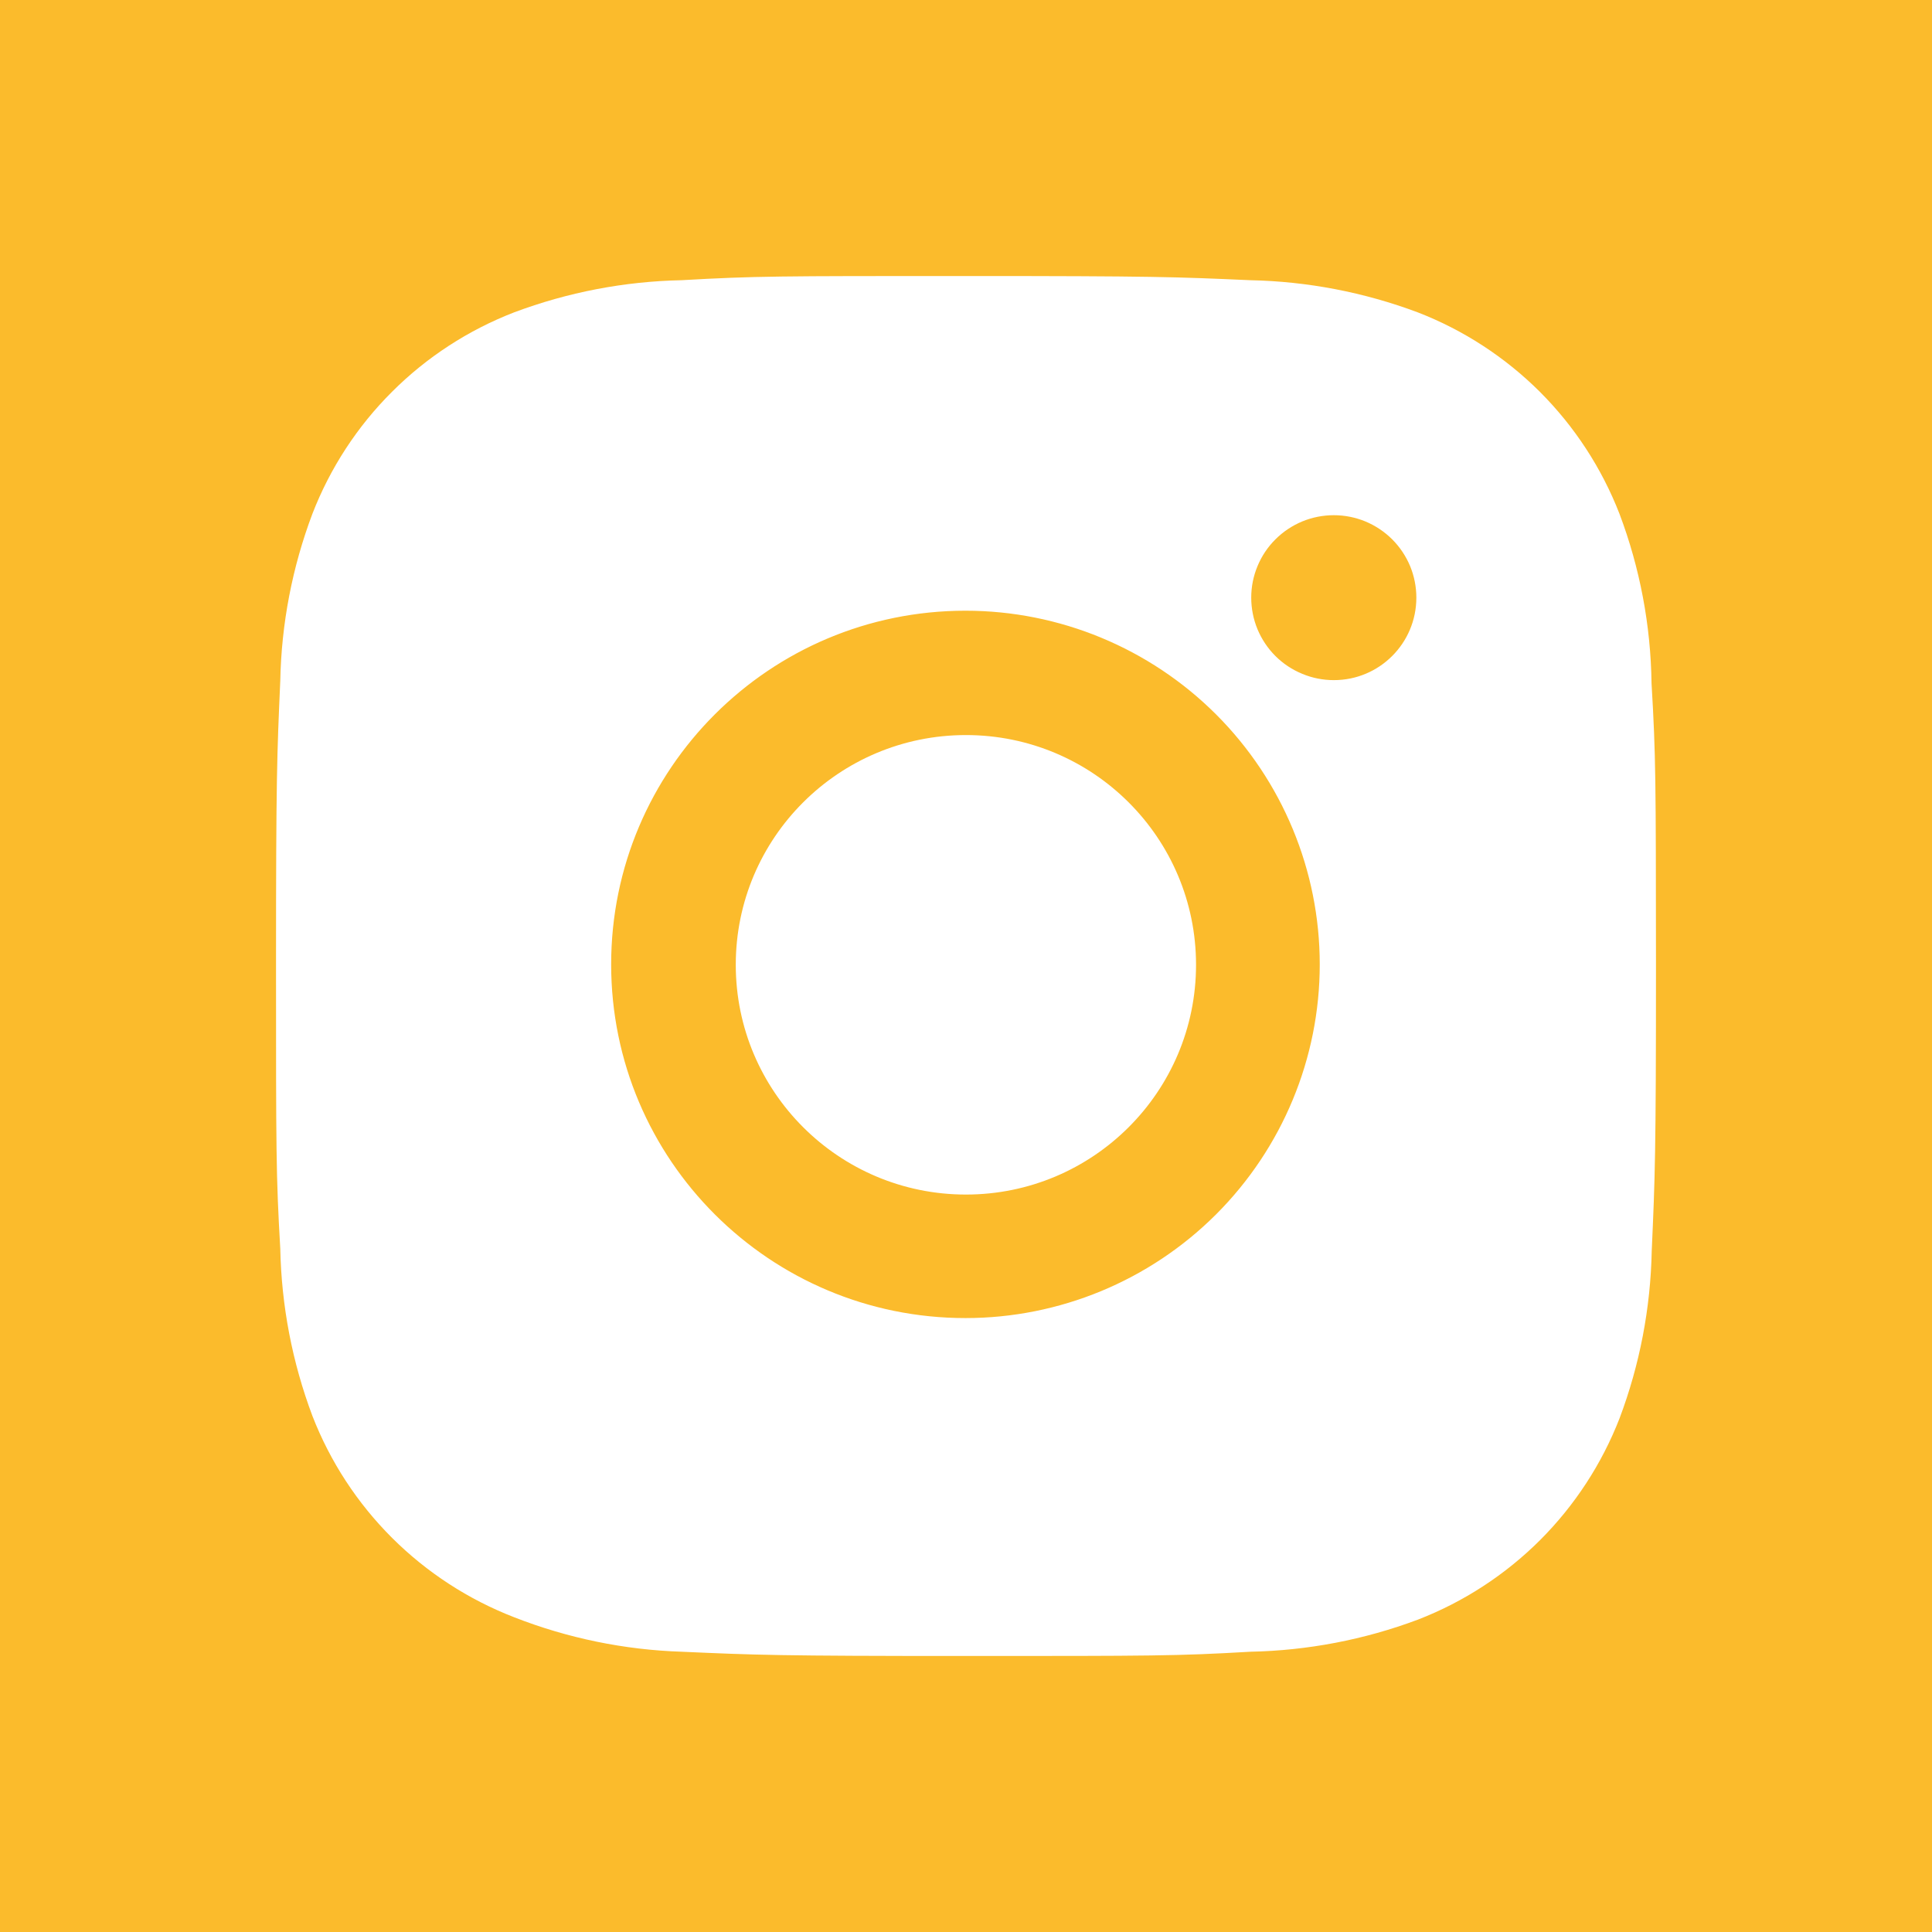 <svg width="30" height="30" viewBox="0 0 30 30" fill="none" xmlns="http://www.w3.org/2000/svg">
<path fill-rule="evenodd" clip-rule="evenodd" d="M30 0H0V30H30V0ZM25.147 7.978C25.465 8.82 25.633 9.711 25.645 10.611C25.712 11.741 25.712 12.111 25.714 14.966V15.017C25.714 17.919 25.699 18.281 25.648 19.424C25.63 20.314 25.462 21.191 25.149 22.022C24.873 22.732 24.452 23.377 23.913 23.916C23.373 24.454 22.727 24.875 22.016 25.15C21.183 25.462 20.304 25.63 19.415 25.648C18.278 25.714 17.906 25.714 15 25.714C12.094 25.714 11.731 25.699 10.585 25.648C9.695 25.619 8.815 25.438 7.985 25.113C7.274 24.838 6.628 24.418 6.088 23.88C5.548 23.341 5.127 22.697 4.851 21.986C4.538 21.154 4.37 20.277 4.352 19.388C4.286 18.253 4.286 17.882 4.286 14.981C4.286 12.08 4.301 11.718 4.352 10.574C4.369 9.686 4.538 8.808 4.851 7.978C5.126 7.268 5.547 6.622 6.087 6.084C6.626 5.545 7.273 5.125 7.984 4.85C8.816 4.538 9.695 4.369 10.584 4.351C11.72 4.286 12.093 4.286 14.999 4.286C17.905 4.286 18.268 4.3 19.412 4.351C20.301 4.369 21.181 4.538 22.014 4.85C22.725 5.125 23.371 5.546 23.911 6.084C24.45 6.623 24.871 7.268 25.147 7.978ZM9.49 14.975C9.49 18.009 11.953 20.467 14.992 20.467C16.451 20.467 17.85 19.888 18.882 18.858C19.913 17.828 20.493 16.432 20.493 14.975C20.493 13.518 19.913 12.122 18.882 11.092C17.85 10.062 16.451 9.483 14.992 9.483C11.953 9.483 9.49 11.941 9.49 14.975ZM20.221 10.463C20.376 10.528 20.543 10.561 20.712 10.561C21.42 10.561 21.993 9.988 21.993 9.28C21.993 9.112 21.96 8.945 21.896 8.79C21.831 8.635 21.737 8.494 21.618 8.375C21.499 8.256 21.357 8.162 21.202 8.097C21.046 8.033 20.88 8 20.711 8C20.543 8 20.376 8.033 20.221 8.097C20.065 8.162 19.924 8.256 19.805 8.375C19.685 8.494 19.591 8.635 19.527 8.79C19.462 8.945 19.429 9.112 19.429 9.28C19.429 9.448 19.462 9.615 19.526 9.77C19.591 9.926 19.685 10.067 19.804 10.186C19.923 10.305 20.065 10.399 20.221 10.463ZM18.572 14.981C18.572 16.951 16.972 18.549 14.999 18.549C13.025 18.549 11.425 16.951 11.425 14.981C11.425 13.011 13.025 11.414 14.999 11.414C16.972 11.414 18.572 13.011 18.572 14.981Z" fill="#FBBB2C"/>
</svg>

